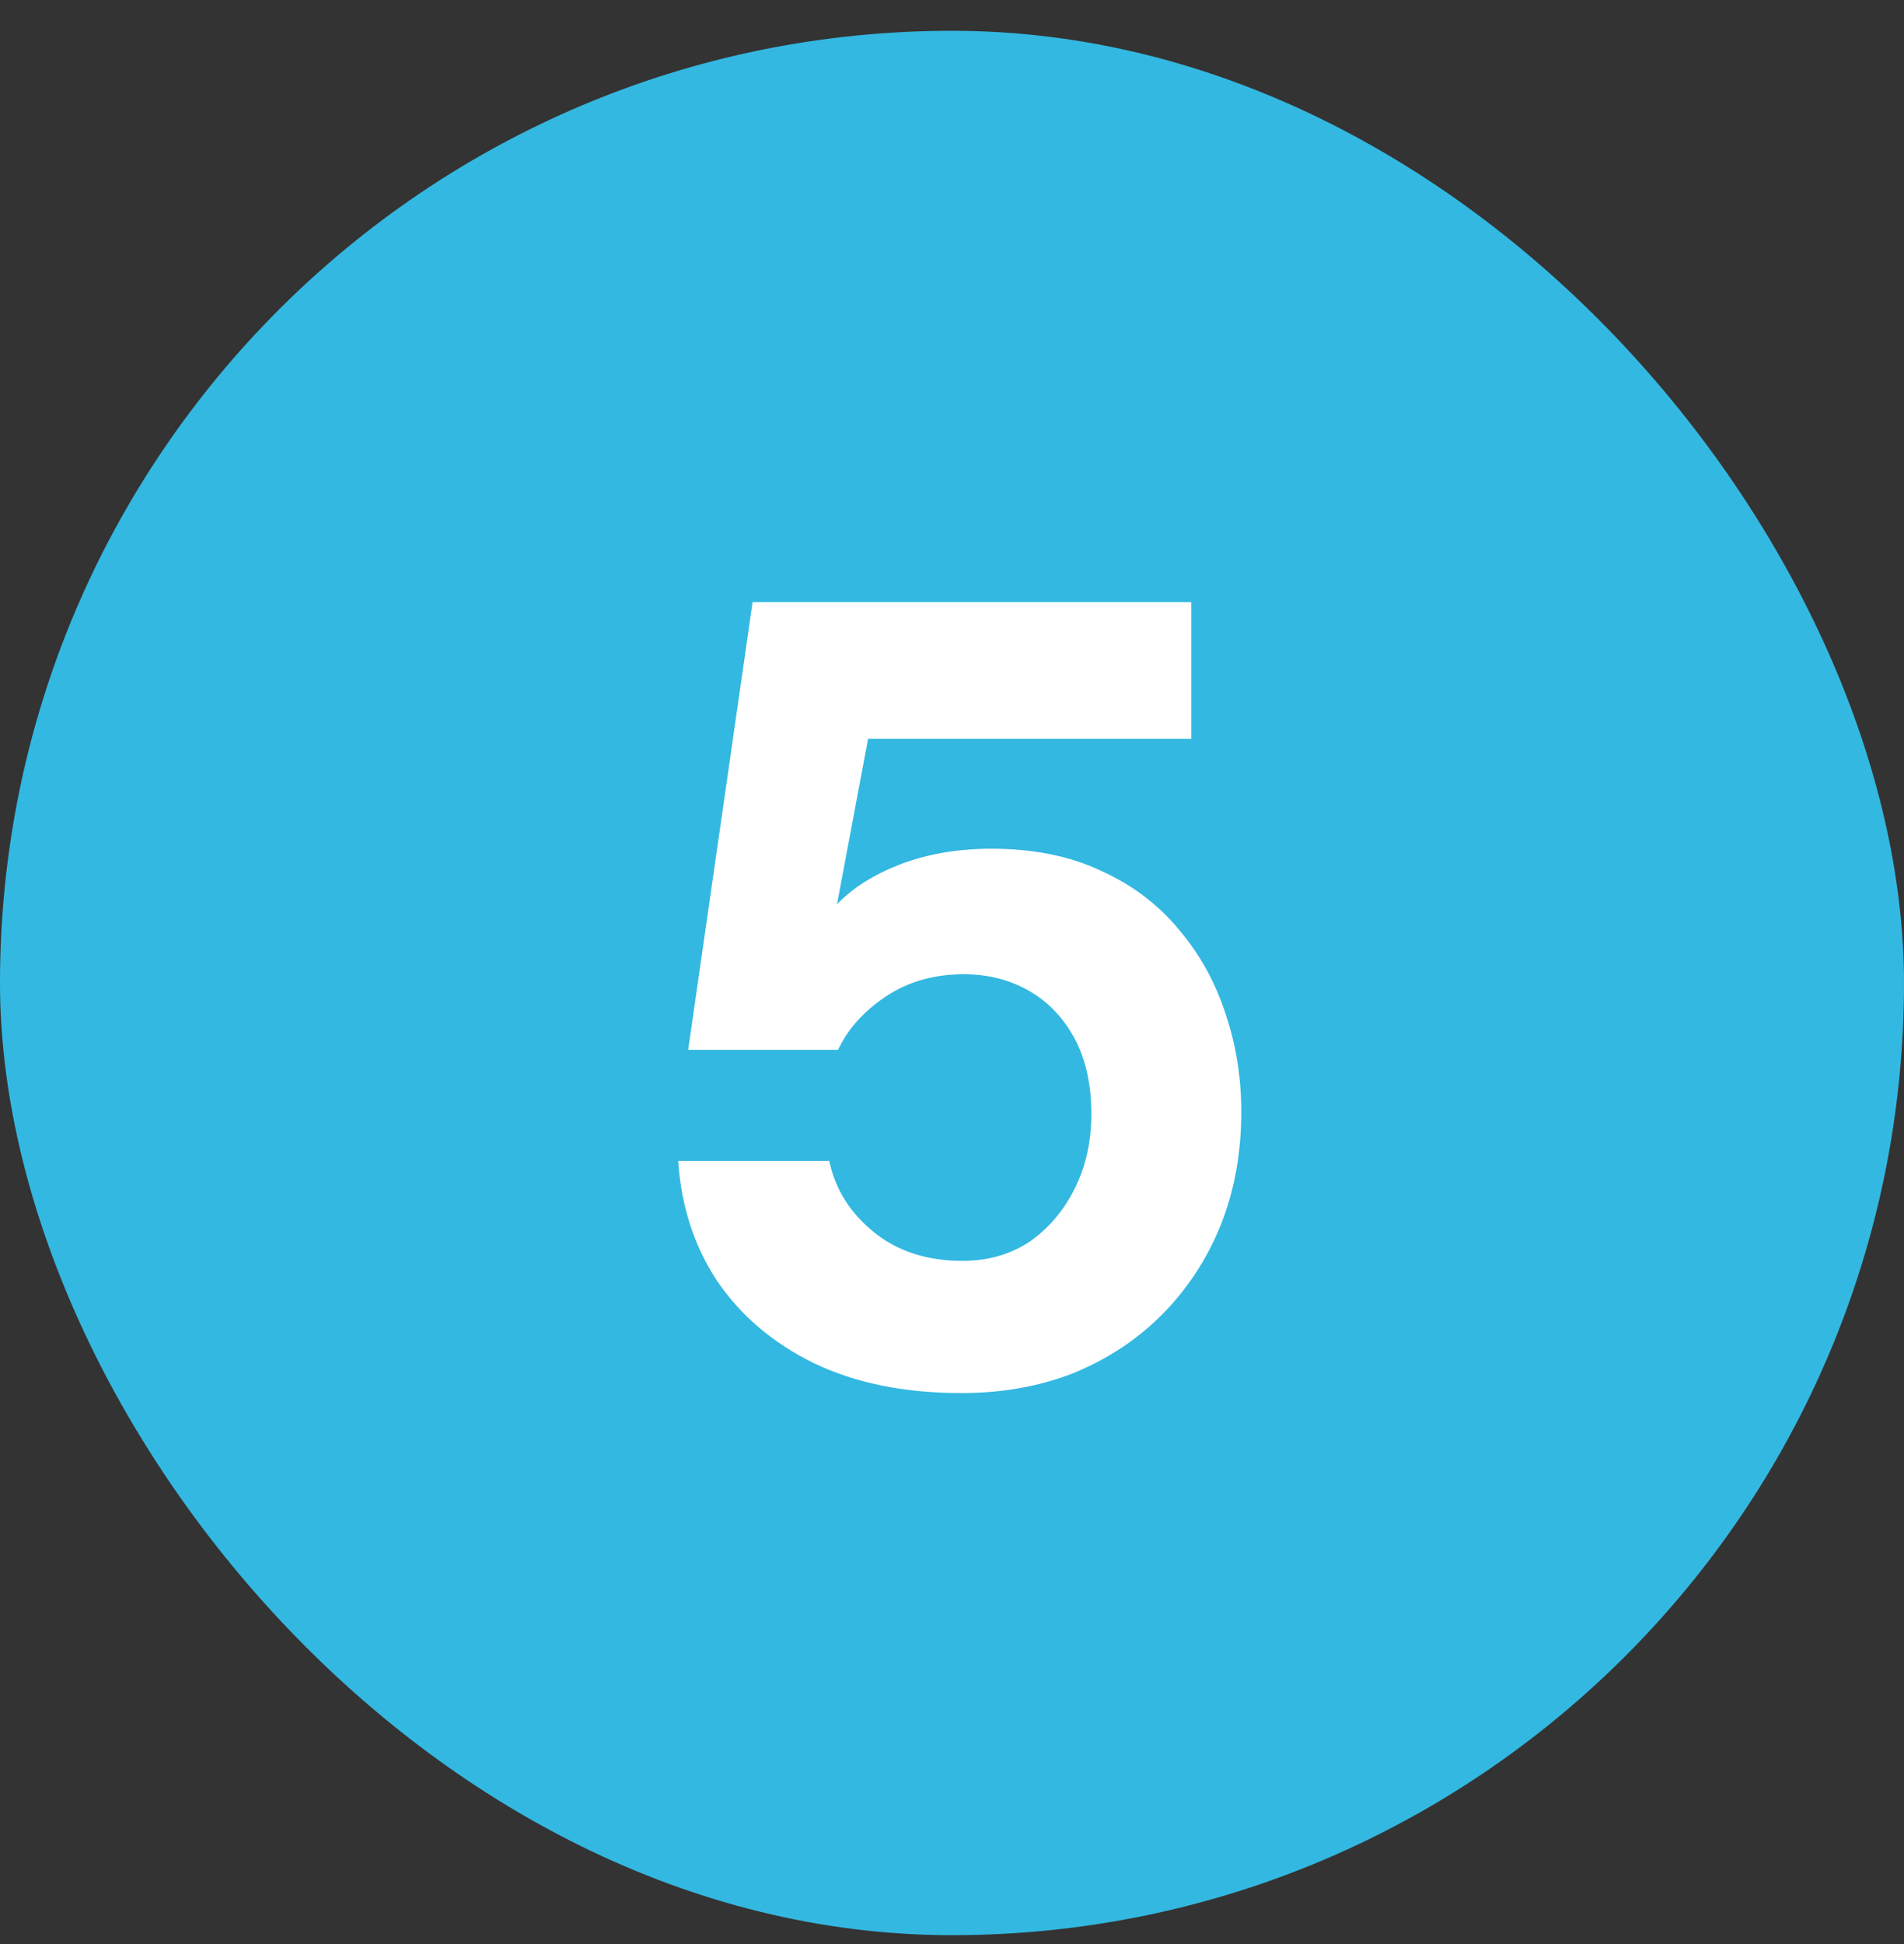 <svg width="48" height="49" viewBox="0 0 48 49" fill="none" xmlns="http://www.w3.org/2000/svg">
<rect x="0" y="0" width="48" height="49" fill="#333333" stroke="none"/>
<rect y="0.776" width="48" height="48" rx="24" fill="#33B8E1"/>
<path d="M24.237 35.112C22.8 35.112 21.559 34.86 20.513 34.356C19.487 33.852 18.675 33.162 18.077 32.284C17.499 31.407 17.172 30.399 17.097 29.26H20.905C21.055 29.97 21.428 30.567 22.025 31.052C22.623 31.538 23.369 31.78 24.265 31.78C24.9 31.78 25.46 31.622 25.945 31.304C26.431 30.968 26.813 30.52 27.093 29.96C27.373 29.4 27.513 28.775 27.513 28.084C27.513 27.338 27.373 26.703 27.093 26.18C26.813 25.658 26.431 25.256 25.945 24.976C25.46 24.696 24.909 24.556 24.293 24.556C23.547 24.556 22.893 24.743 22.333 25.116C21.773 25.49 21.372 25.938 21.129 26.46H17.349L18.973 15.176H30.033V18.62H21.885L21.101 22.792C21.493 22.382 22.025 22.046 22.697 21.784C23.388 21.523 24.153 21.392 24.993 21.392C26.057 21.392 26.981 21.579 27.765 21.952C28.549 22.307 29.203 22.802 29.725 23.436C30.248 24.052 30.64 24.762 30.901 25.564C31.163 26.348 31.293 27.17 31.293 28.028C31.293 29.074 31.116 30.035 30.761 30.912C30.407 31.771 29.912 32.518 29.277 33.152C28.661 33.768 27.924 34.254 27.065 34.608C26.207 34.944 25.264 35.112 24.237 35.112Z" fill="white"/>
</svg>
